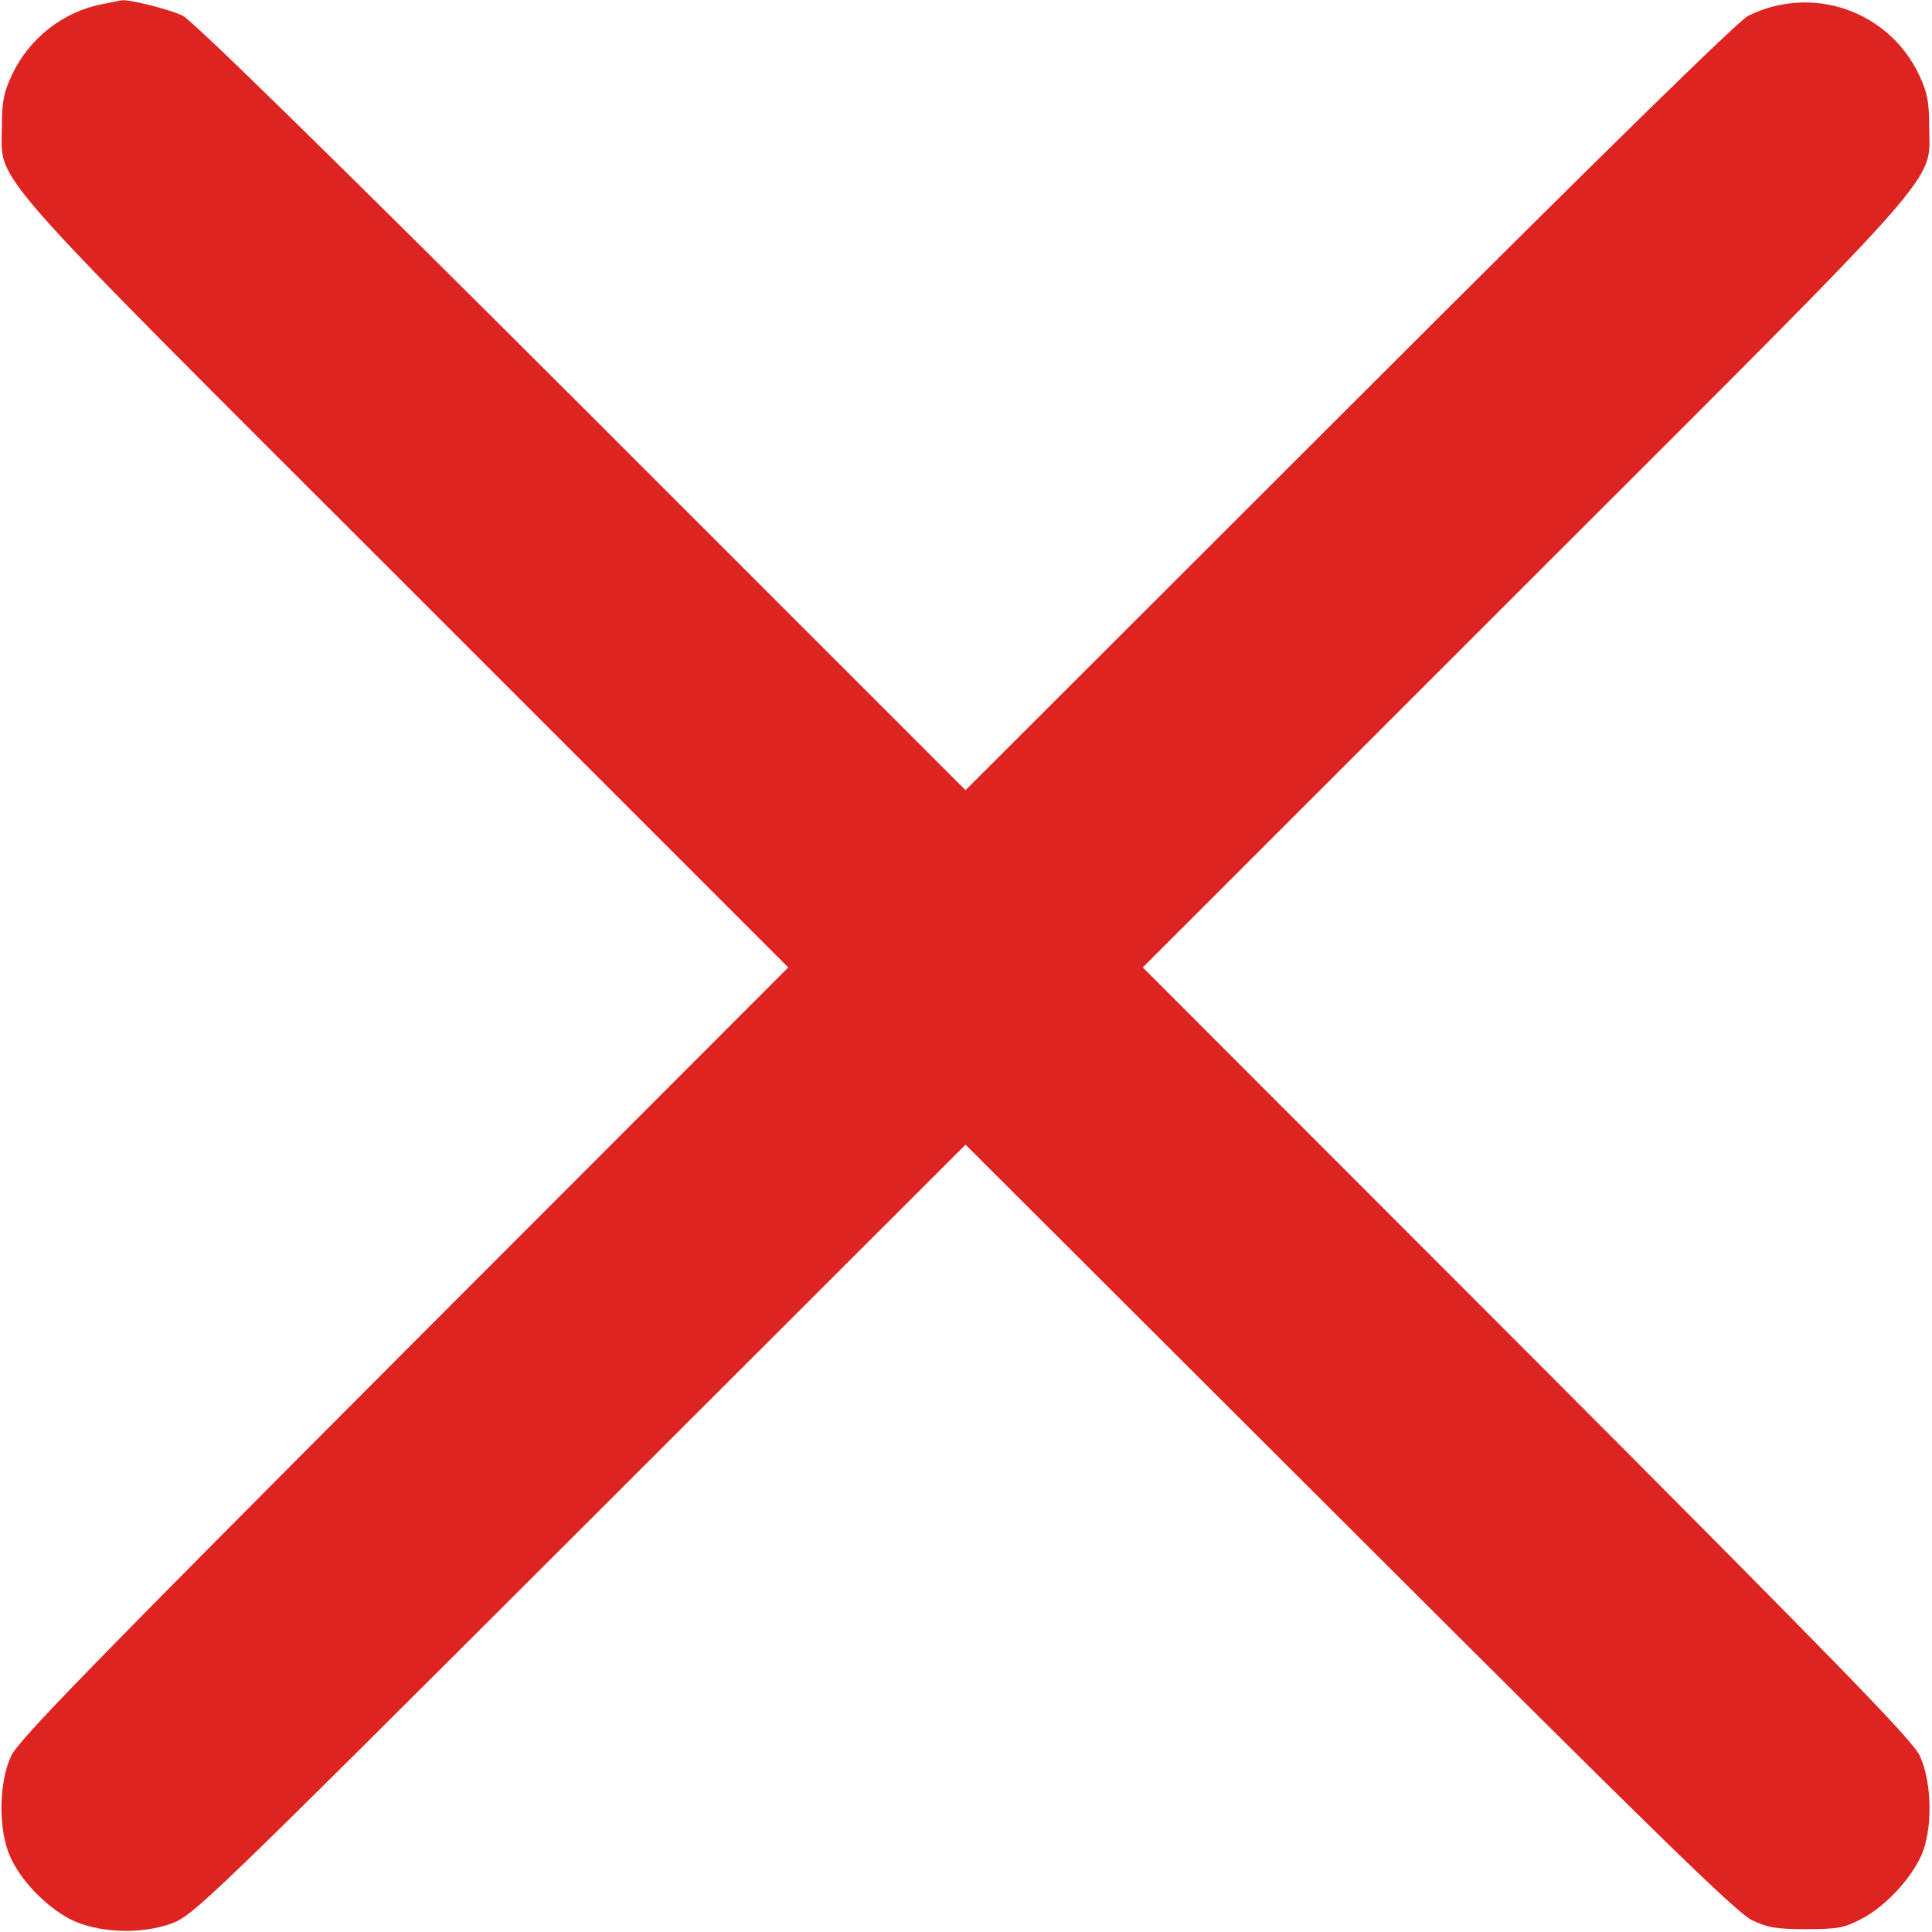 <?xml version="1.0" encoding="UTF-8"?> <svg xmlns="http://www.w3.org/2000/svg" width="683" height="683" viewBox="0 0 683 683" fill="none"><path d="M36.133 1.467C22.267 4.133 10.267 13.6 4.267 26.4C1.333 32.667 0.667 35.867 0.667 44.667C0.667 65.334 -8.4 55.067 144 207.334L278.667 342L142.8 478C32.533 588.534 6.533 615.2 4 620.667C-0.533 630.134 -0.667 647.2 3.733 656.667C7.6 665.067 16.133 673.867 24.667 678.4C34.267 683.334 49.6 684 60.667 680C68.4 677.067 73.2 672.534 205.067 540.8L341.333 404.667L477.067 540.134C586 648.934 614 676.267 619.333 678.8C624.933 681.467 628 682 638.667 682C649.733 682 652.133 681.467 658 678.4C666.267 674.134 675.2 664.667 679.067 656.267C683.333 647.2 683.067 630 678.667 620.667C676.133 615.2 650.133 588.534 539.867 478L404 342L538.667 207.334C691.067 55.067 682 65.334 682 44.667C682 36 681.333 32.667 678.533 26.667C667.733 3.733 640.667 -5.6 618 5.6C614.533 7.333 565.867 54.934 477.067 143.734L341.333 279.334L205.733 143.734C116.8 54.934 68.133 7.333 64.667 5.6C60.133 3.333 45.333 -0.4 42.8 0.133C42.4 0.267 39.333 0.8 36.133 1.467Z" fill="#DE2420"></path></svg> 